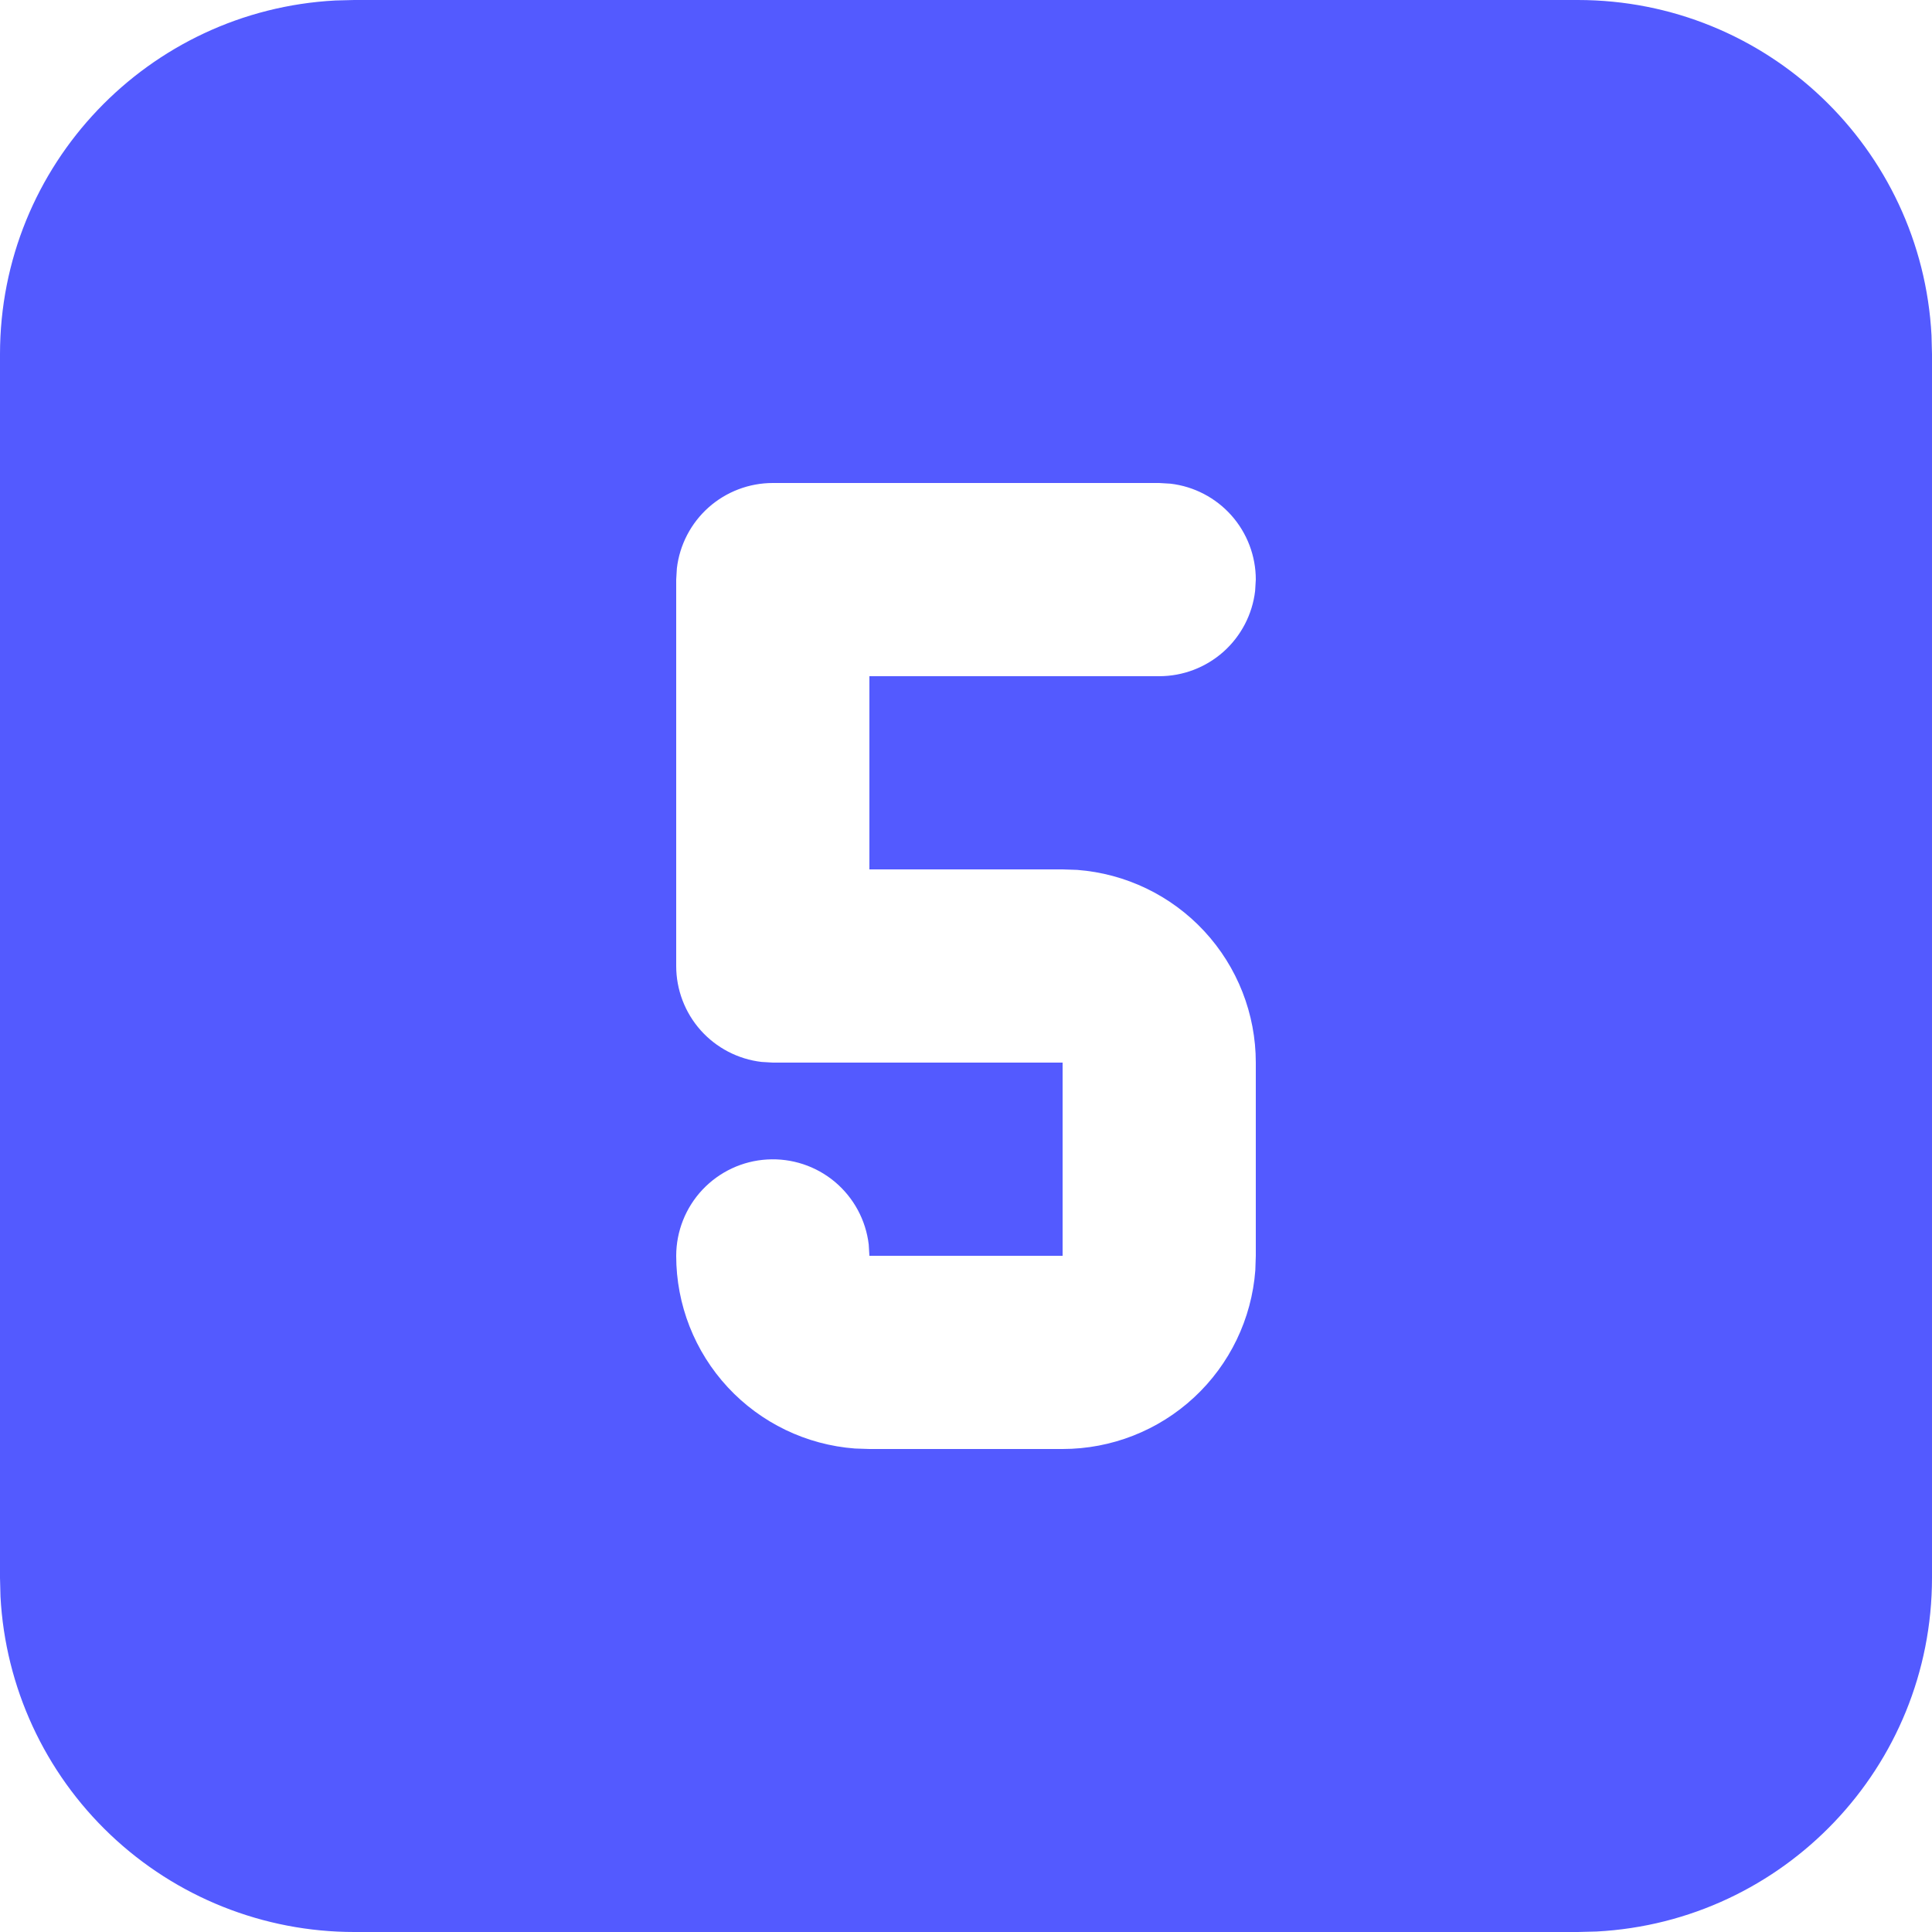 <?xml version="1.0" encoding="UTF-8"?> <svg xmlns="http://www.w3.org/2000/svg" width="40" height="40" viewBox="0 0 40 40" fill="none"><path d="M32.666 0C36.586 0 39.786 3.074 39.99 6.944L40 7.334V32.666C40 36.586 36.926 39.786 33.056 39.99L32.666 40H7.334C5.456 40 3.65 39.28 2.288 37.988C0.925 36.696 0.11 34.931 0.01 33.056L0 32.666V7.334C0 3.414 3.074 0.214 6.944 0.01L7.334 0H32.666ZM24 10H16C15.51 10 15.037 10.18 14.671 10.505C14.305 10.831 14.071 11.28 14.014 11.766L14 12V20C14 20.49 14.18 20.963 14.505 21.329C14.831 21.695 15.28 21.929 15.766 21.986L16 22H22V26H18L17.986 25.766C17.926 25.26 17.675 24.796 17.284 24.468C16.893 24.141 16.392 23.976 15.883 24.006C15.374 24.035 14.896 24.259 14.546 24.629C14.196 25 14.001 25.49 14 26C14 27.009 14.381 27.981 15.067 28.721C15.753 29.461 16.694 29.914 17.7 29.99L18 30H22C23.009 30 23.981 29.619 24.721 28.933C25.461 28.247 25.914 27.306 25.99 26.3L26 26V22C26 20.991 25.619 20.019 24.933 19.279C24.247 18.539 23.306 18.086 22.3 18.01L22 18H18V14H24C24.49 14 24.963 13.82 25.329 13.495C25.695 13.169 25.929 12.72 25.986 12.234L26 12C26 11.51 25.82 11.037 25.495 10.671C25.169 10.305 24.721 10.071 24.234 10.014L24 10Z" fill="#535AFF"></path></svg> 